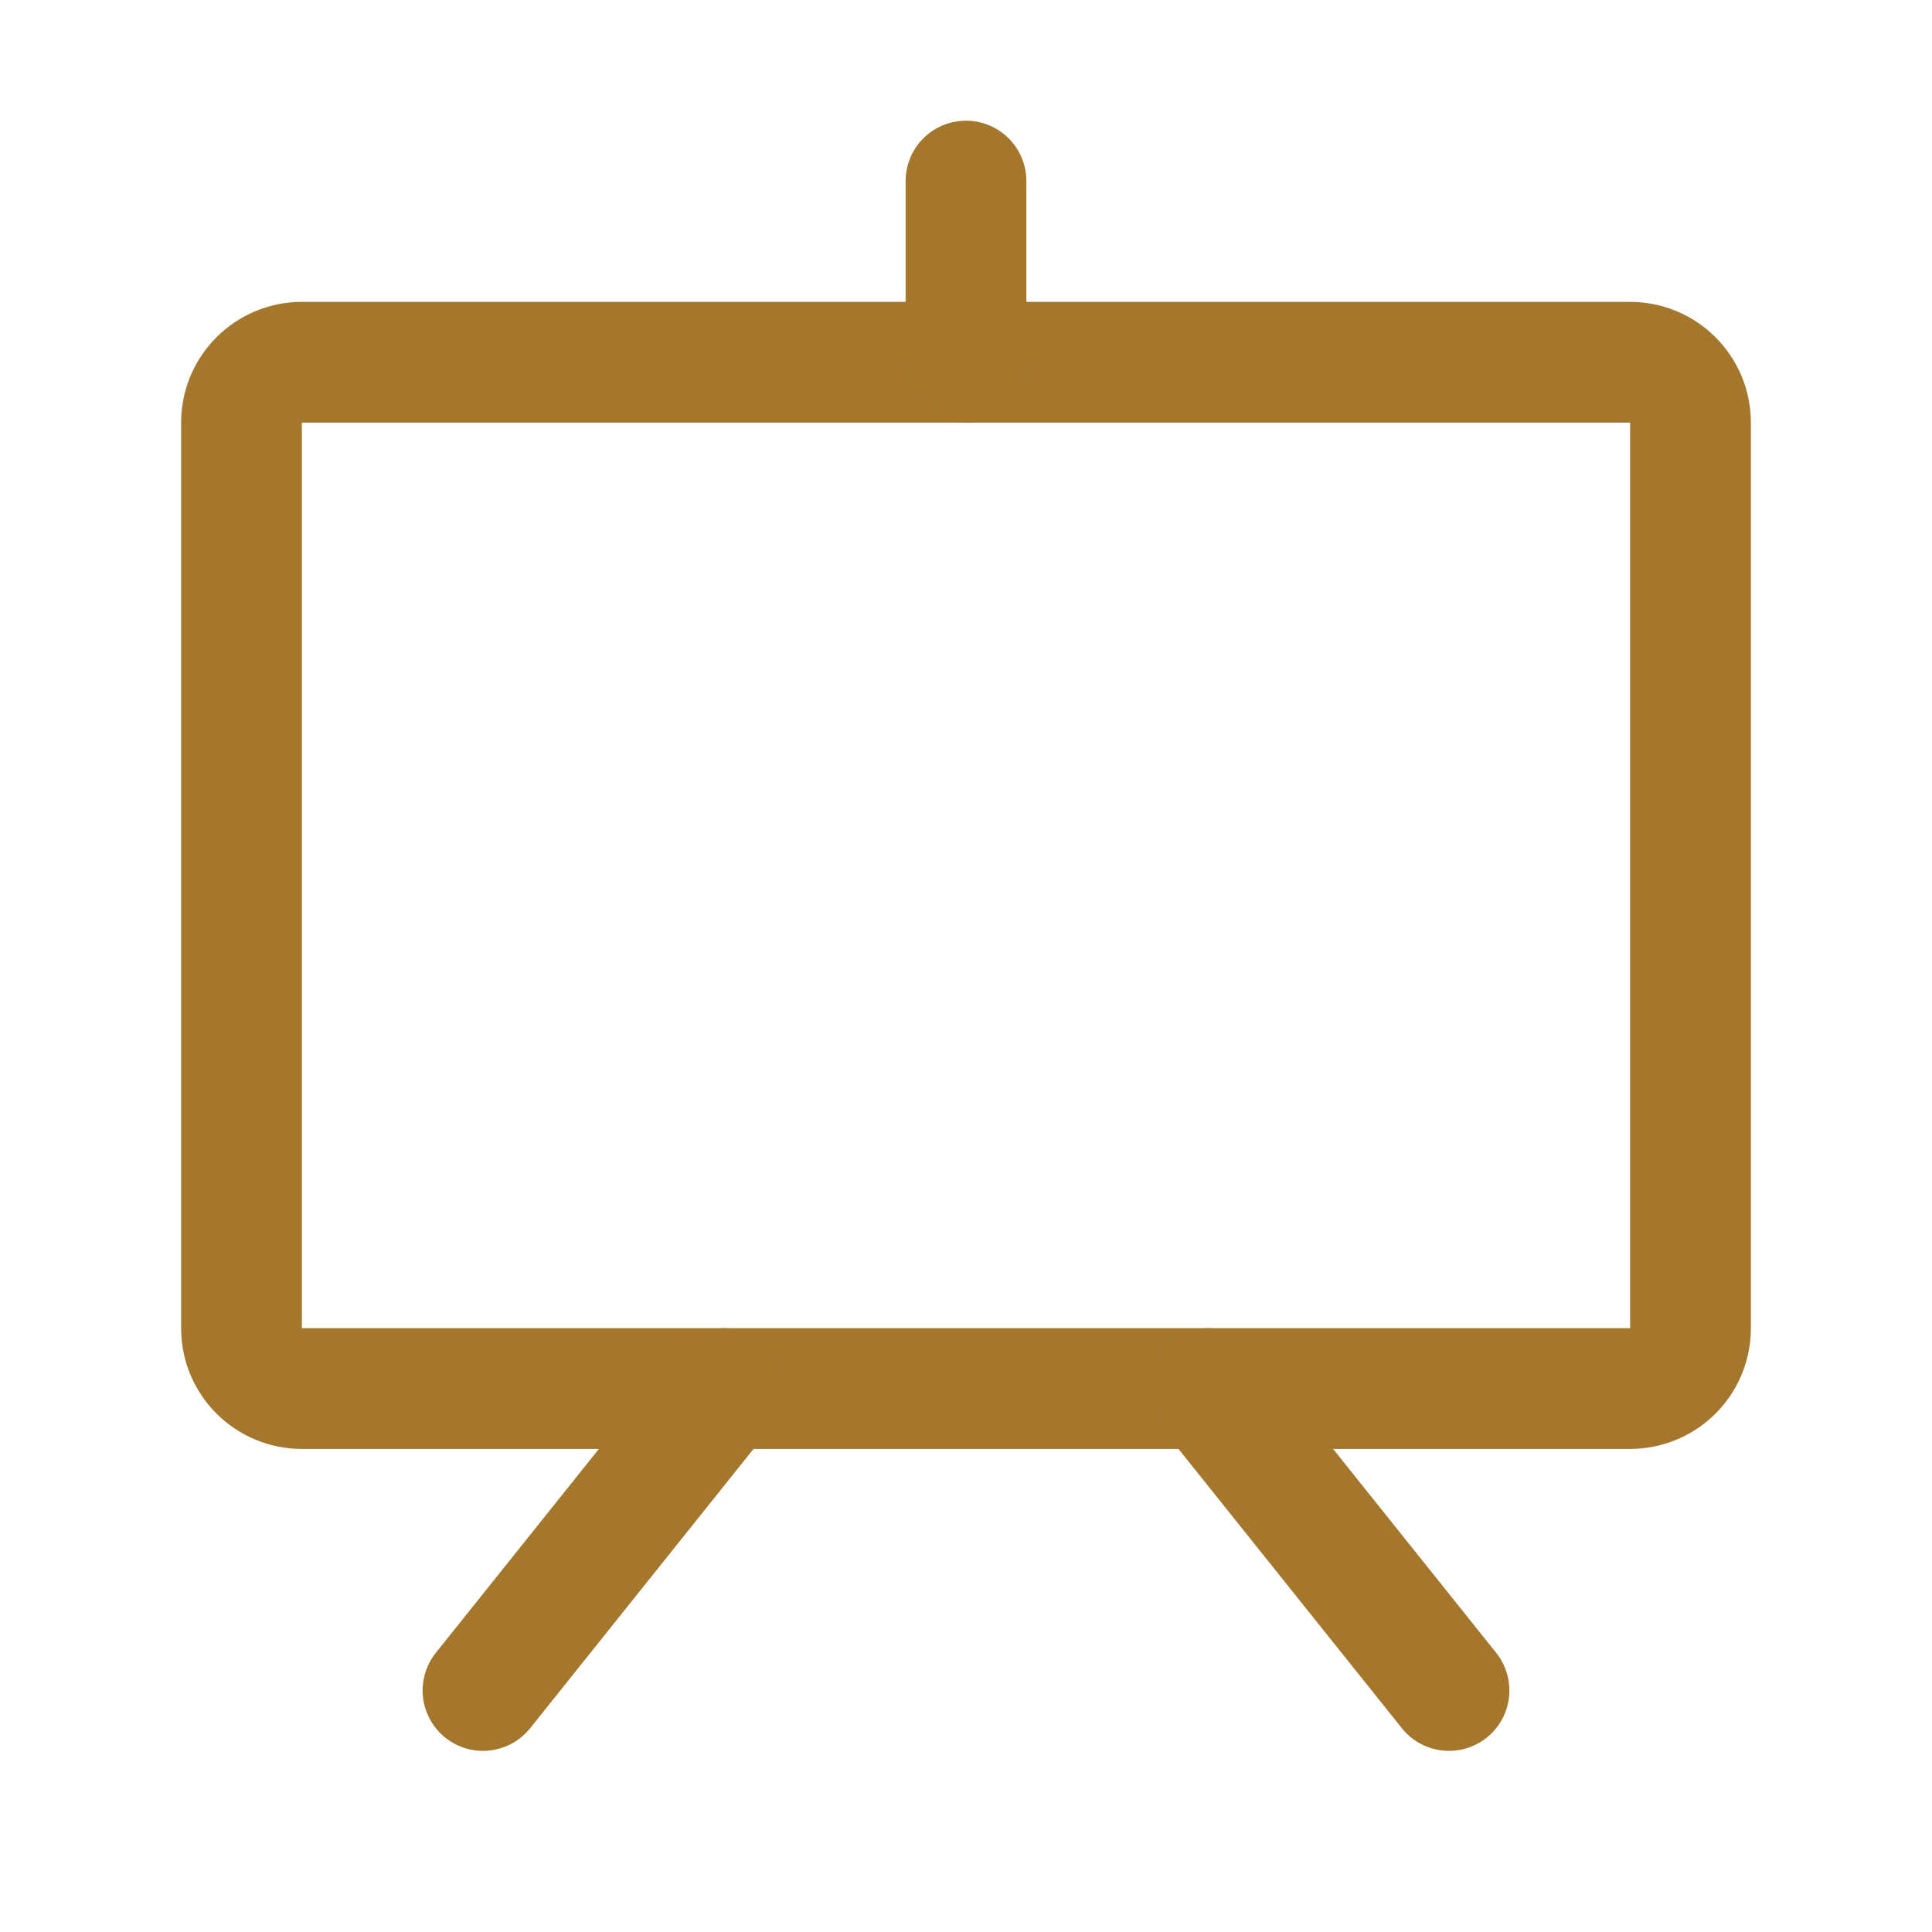 <svg width="14" height="14" viewBox="0 0 14 14" fill="none" xmlns="http://www.w3.org/2000/svg">
<path d="M11.812 2.625H2.188C1.946 2.625 1.75 2.821 1.75 3.062V9.625C1.75 9.867 1.946 10.062 2.188 10.062H11.812C12.054 10.062 12.25 9.867 12.25 9.625V3.062C12.25 2.821 12.054 2.625 11.812 2.625Z" stroke="#A4772D" stroke-width="0.875" stroke-linecap="round" stroke-linejoin="round"/>
<path d="M8.75 10.062L10.5 12.25" stroke="#A4772D" stroke-width="0.875" stroke-linecap="round" stroke-linejoin="round"/>
<path d="M5.25 10.062L3.5 12.25" stroke="#A4772D" stroke-width="0.875" stroke-linecap="round" stroke-linejoin="round"/>
<path d="M7 2.625V1.312" stroke="#A4772D" stroke-width="0.875" stroke-linecap="round" stroke-linejoin="round"/>
</svg>
